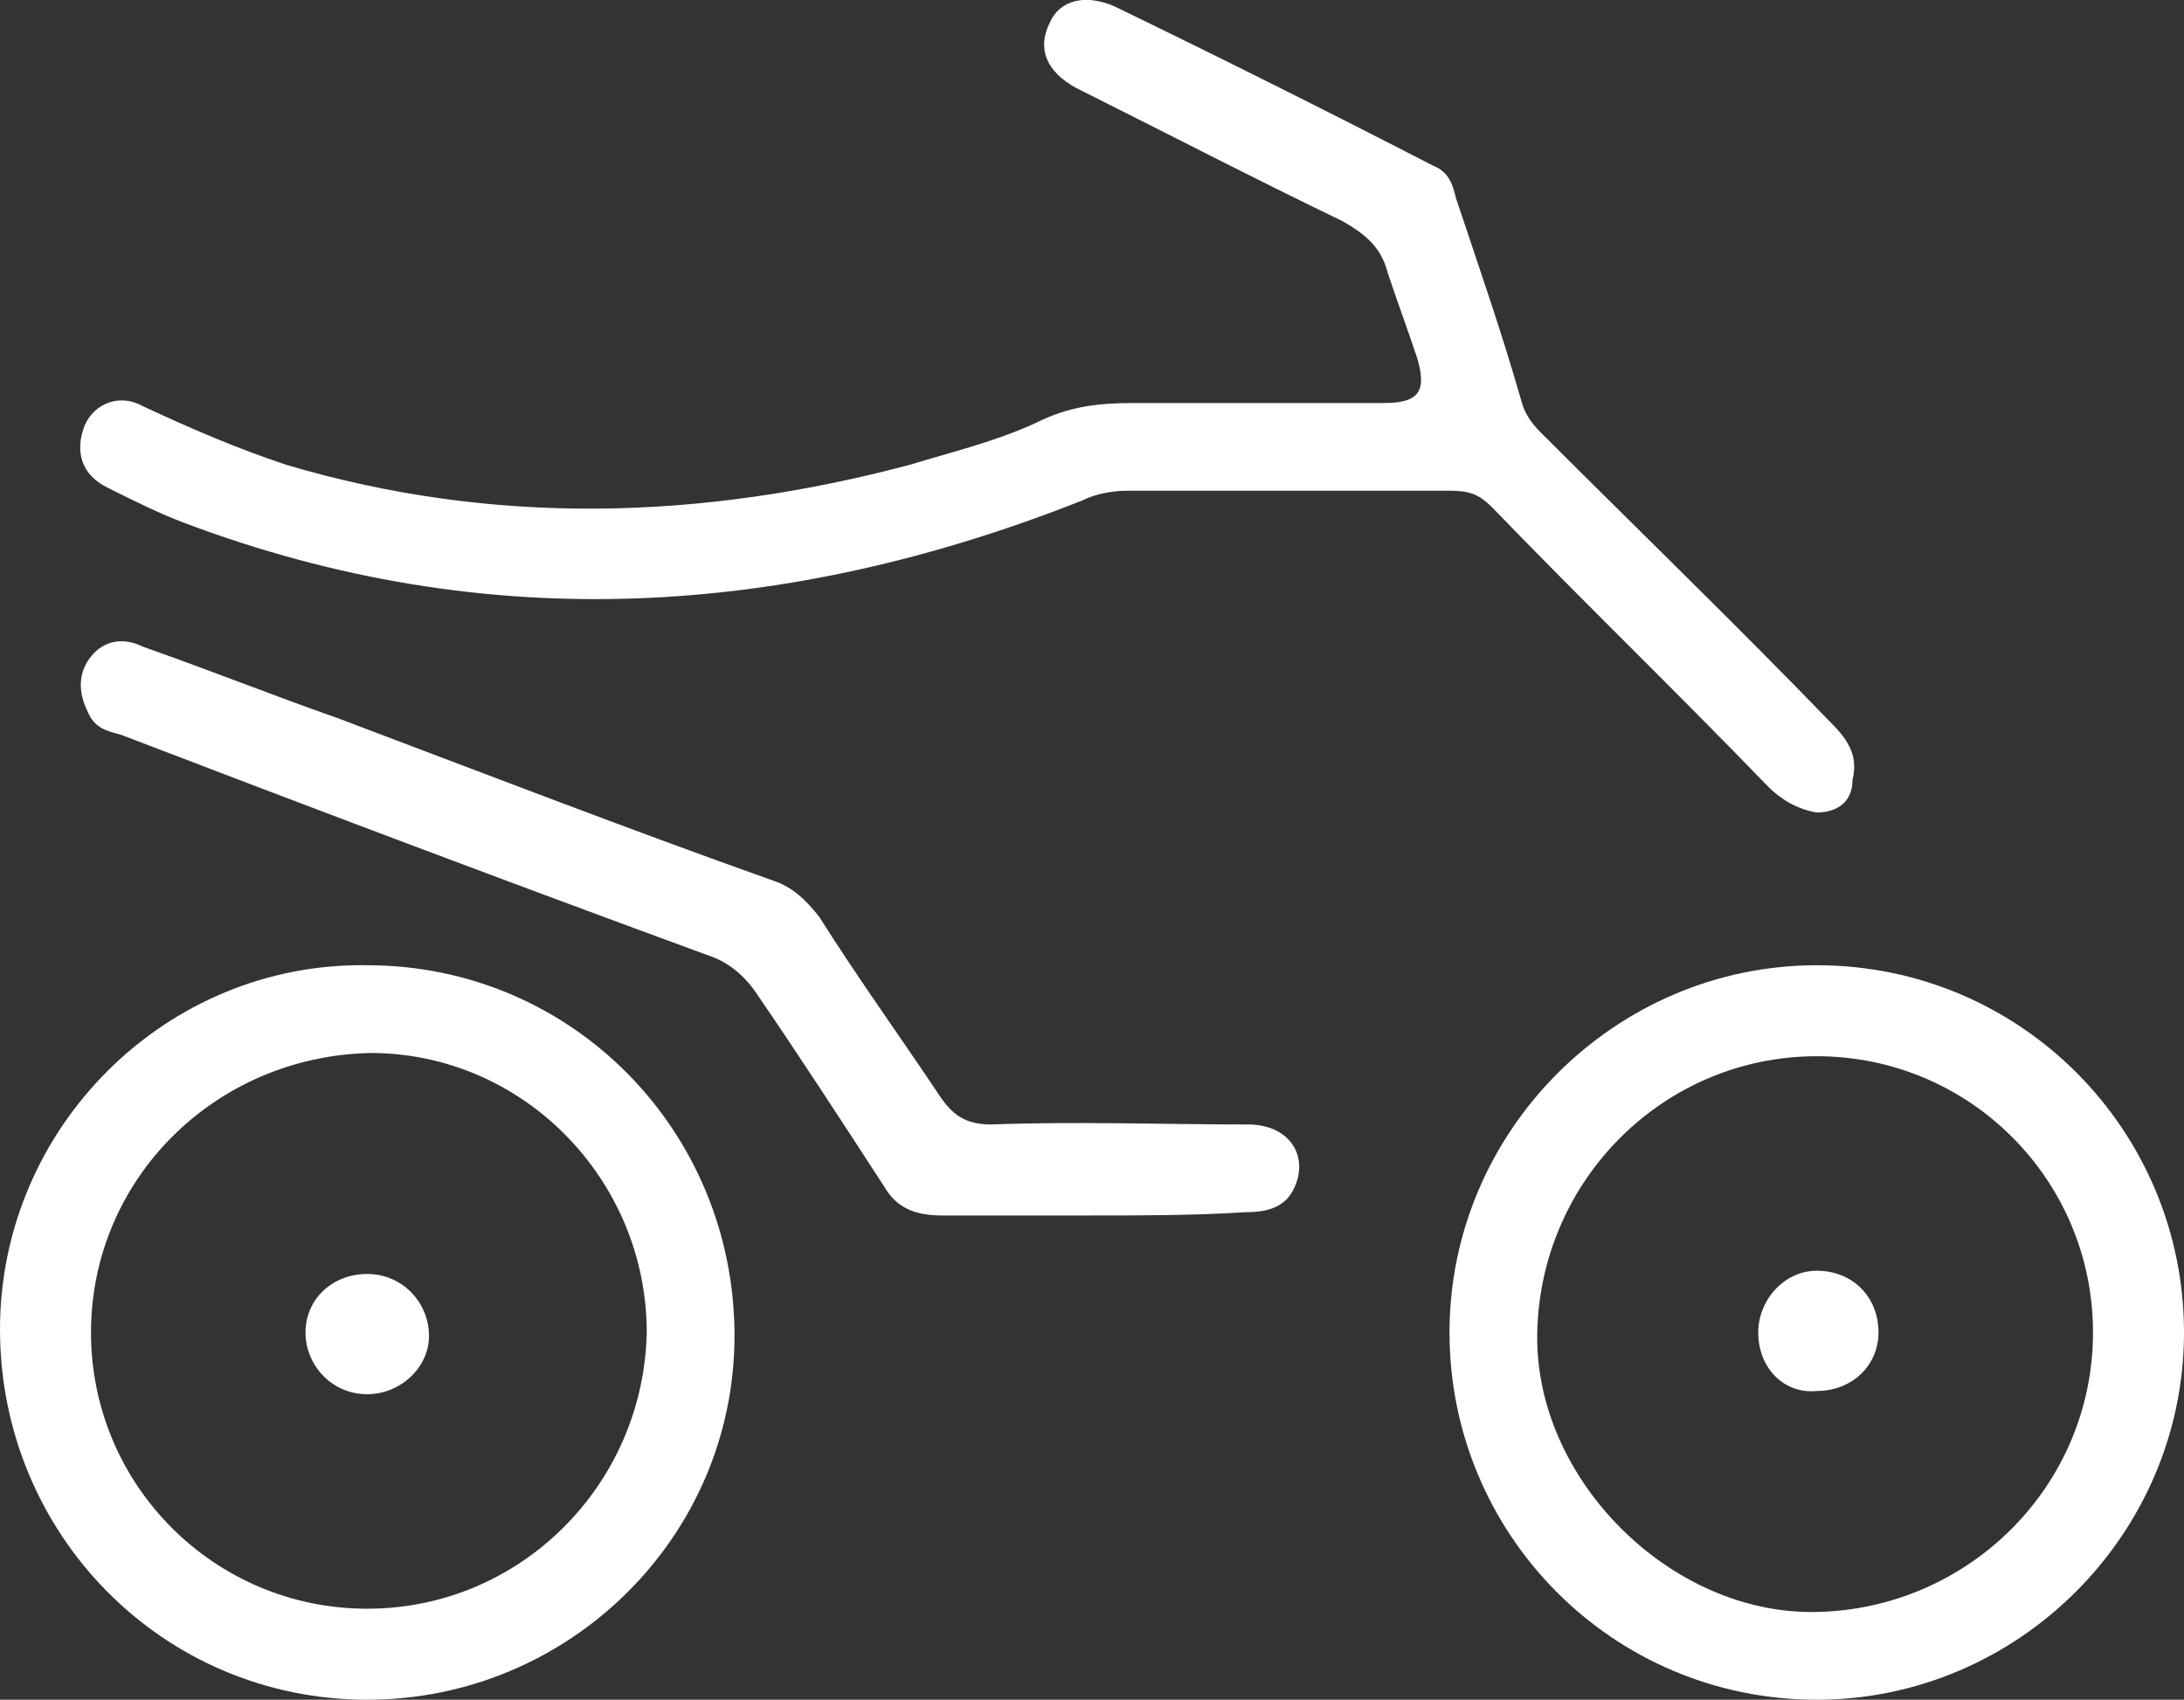<?xml version="1.0" encoding="utf-8"?>
<!-- Generator: Adobe Illustrator 22.1.0, SVG Export Plug-In . SVG Version: 6.00 Build 0)  -->
<svg version="1.1" id="Layer_1" xmlns="http://www.w3.org/2000/svg" xmlns:xlink="http://www.w3.org/1999/xlink" x="0px" y="0px"
	 viewBox="0 0 67.2 52.3" style="enable-background:new 0 0 67.2 52.3;" xml:space="preserve">
<rect x="0" y="0" width="67.2" height="52.3" fill="#333333" stroke="none"/>
<style type="text/css">
	.st0{fill:#FFF;}
	.st1{fill:#195BA1;}
	.st2{fill:#FFF;}
	.st3{fill:#3095DF;}
	.st4{fill:#16599F;}
	.st5{fill:#185AA0;}
	.st6{fill:#1E5EA3;}
	.st7{fill:#3899E0;}
	.st8{fill:#2D93DE;}
	.st9{fill:#1B5CA1;}
	.st10{fill:#3195DF;}
	.st11{fill:#3196DF;}
	.st12{fill:#175AA0;}
	.st13{fill:#2D94DE;}
	.st14{fill:#1A5BA1;}
	.st15{fill:#2F94DE;}
	.st16{fill:#3296DF;}
	.st17{fill:#2E94DE;}
	.st18{fill:#2F95DE;}
	.st19{fill:#195AA0;}
	.st20{fill:#2F95DF;}
</style>
<g>
	<path class="st0" d="M55.9,25c-0.6-0.1-1.1-0.4-1.5-0.8c-2.8-2.9-5.7-5.7-8.5-8.6c-0.4-0.4-0.7-0.5-1.3-0.5c-3.3,0-6.6,0-9.9,0
		c-0.5,0-1,0.1-1.4,0.3C24.2,19,15,19.6,5.7,16.1c-0.8-0.3-1.6-0.7-2.4-1.1c-0.8-0.4-1-1.1-0.7-1.9c0.3-0.7,1.1-1,1.8-0.6
		c1.5,0.7,2.9,1.3,4.4,1.8c6.4,1.9,12.8,1.7,19.2,0c1.3-0.4,2.6-0.7,3.9-1.3c1-0.5,1.9-0.6,3-0.6c2.6,0,5.1,0,7.7,0
		c1.1,0,1.3-0.4,1-1.4c-0.3-0.9-0.6-1.7-0.9-2.6c-0.2-0.8-0.7-1.2-1.4-1.6c-2.7-1.3-5.4-2.7-8.2-4.1c-0.9-0.5-1.2-1.2-0.8-2
		c0.3-0.7,1.1-0.9,2-0.5c3.3,1.6,6.5,3.2,9.8,4.9c0.5,0.2,0.6,0.6,0.7,1c0.7,2.1,1.4,4.1,2,6.2c0.1,0.4,0.3,0.7,0.6,1
		c3,3,6,5.9,8.9,8.9c0.5,0.5,0.9,1,0.7,1.8C57,24.7,56.5,25,55.9,25z"/>
	<path class="st0" d="M11.3,52.3C5,52.3,0,47.2,0,40.9c0-6.2,5.1-11.3,11.3-11.2c6.3,0,11.3,5.1,11.3,11.4
		C22.6,47.3,17.5,52.3,11.3,52.3z M2.8,41c0,4.7,3.8,8.5,8.5,8.5c4.7,0,8.5-3.8,8.6-8.5c0-4.7-3.8-8.6-8.5-8.6
		C6.6,32.5,2.8,36.3,2.8,41z"/>
	<path class="st0" d="M55.9,29.7c6.3,0,11.3,5.1,11.3,11.3c0,6.2-5.1,11.3-11.3,11.3c-6.3,0-11.3-5.1-11.3-11.3
		C44.6,34.8,49.7,29.7,55.9,29.7z M64.4,41c0-4.7-3.8-8.5-8.5-8.5c-4.7,0-8.5,3.8-8.6,8.5c-0.1,4.5,4.1,8.7,8.6,8.6
		C60.6,49.5,64.4,45.7,64.4,41z"/>
	<path class="st2" d="M33.6,37.4c-1.5,0-3,0-4.6,0c-0.8,0-1.4-0.2-1.8-0.9c-1.3-2-2.6-4-3.9-5.9c-0.4-0.6-0.9-1-1.5-1.2
		c-6-2.2-12.1-4.5-18.1-6.8c-0.4-0.1-0.8-0.2-1-0.7c-0.3-0.6-0.3-1.2,0.1-1.7c0.4-0.5,1-0.6,1.6-0.3c2,0.7,4,1.5,6,2.2
		c4.5,1.7,8.9,3.4,13.4,5c0.6,0.2,1,0.6,1.4,1.1c1.2,1.9,2.5,3.7,3.7,5.5c0.4,0.6,0.8,0.9,1.6,0.9c2.6-0.1,5.3,0,7.9,0
		c1.3,0,1.9,1,1.4,2c-0.3,0.6-0.9,0.7-1.5,0.7C36.7,37.4,35.2,37.4,33.6,37.4z"/>
	<path class="st2" d="M9.4,41c0-1,0.8-1.8,1.9-1.8c1.1,0,1.9,0.9,1.9,1.9c0,1-0.9,1.8-1.9,1.8C10.2,42.9,9.4,42,9.4,41z"/>
	<path class="st2" d="M54.1,41c0-1,0.8-1.9,1.8-1.9c1.1,0,1.9,0.8,1.9,1.9c0,1-0.8,1.8-1.9,1.8C54.9,42.9,54.1,42.1,54.1,41z"/>
</g>
</svg>
